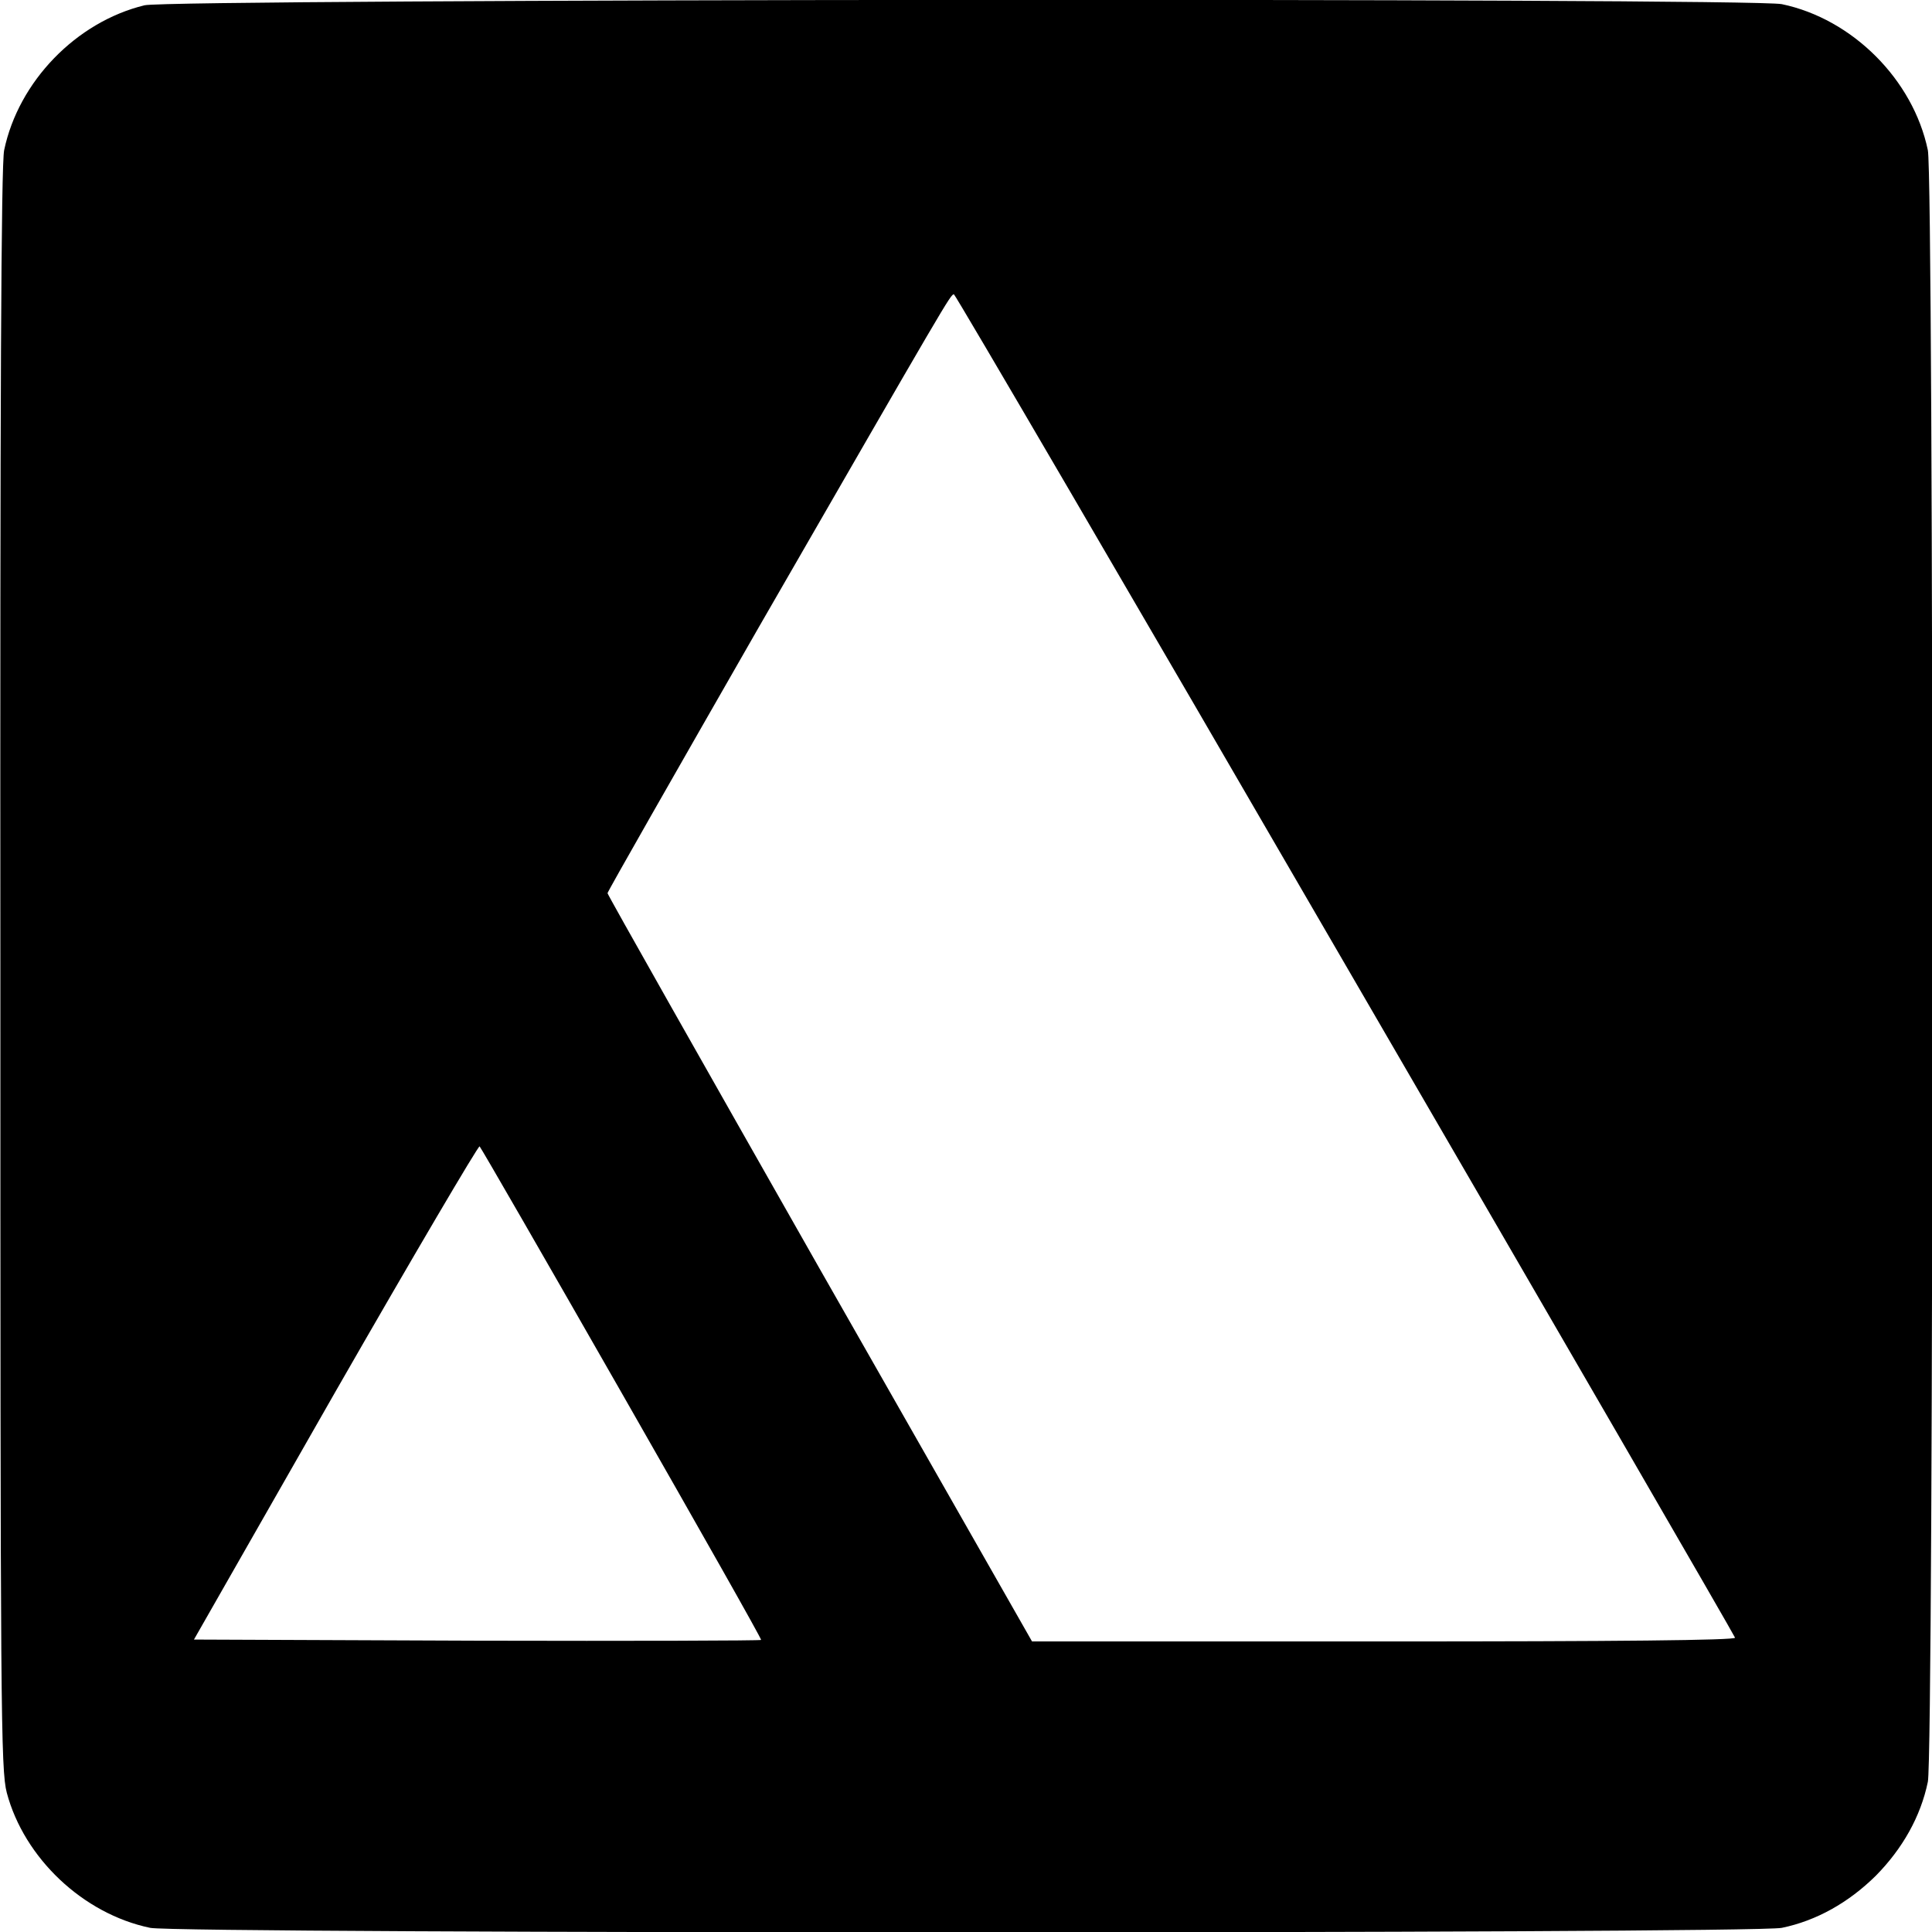 <?xml version="1.0" standalone="no"?>
<!DOCTYPE svg PUBLIC "-//W3C//DTD SVG 20010904//EN"
 "http://www.w3.org/TR/2001/REC-SVG-20010904/DTD/svg10.dtd">
<svg version="1.0" xmlns="http://www.w3.org/2000/svg"
 width="512pt" height="512pt" viewBox="0 0 512 512"
 preserveAspectRatio="xMidYMid meet">
<g transform="translate(0,512) scale(0.1,-0.1)"
fill="#000000" stroke="none">
<path d="M383 5106 c-181 -44 -334 -202 -372 -384 -8 -38 -11 -661 -10 -2170
0 -1968 1 -2122 17 -2183 46 -173 202 -321 380 -358 75 -16 4249 -16 4324 0
92 19 177 67 249 138 71 72 119 157 138 249 16 75 16 4249 0 4324 -39 187
-200 348 -387 387 -81 17 -4268 14 -4339 -3z m3182 -2542 c567 -976 1032
-1779 1033 -1784 3 -7 -315 -10 -930 -10 l-933 0 -563 988 c-309 544 -562 991
-562 995 0 4 181 321 401 705 502 871 508 882 517 882 4 -1 471 -800 1037
-1776z m-1916 -1138 c204 -357 370 -650 368 -652 -2 -2 -341 -3 -754 -2 l-749
3 375 657 c207 361 379 653 382 650 4 -4 174 -299 378 -656z"/>
</g>
</svg>
